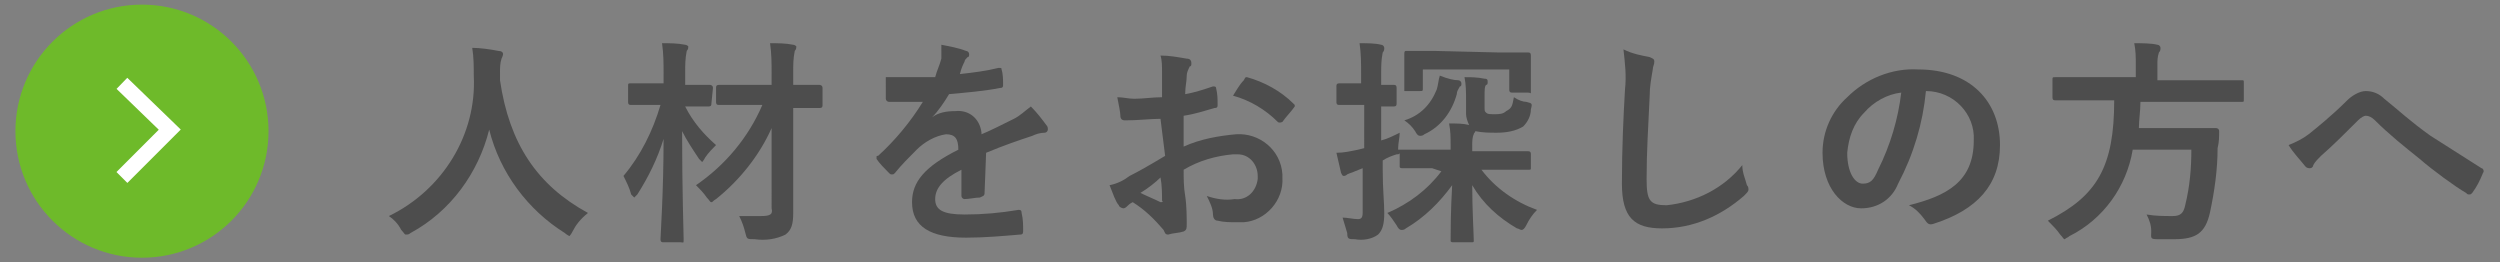 <?xml version="1.0" encoding="utf-8"?>
<!-- Generator: Adobe Illustrator 23.0.6, SVG Export Plug-In . SVG Version: 6.00 Build 0)  -->
<svg version="1.1" id="レイヤー_1" xmlns="http://www.w3.org/2000/svg" xmlns:xlink="http://www.w3.org/1999/xlink" x="0px"
	 y="0px" viewBox="0 0 162 17" style="enable-background:new 0 0 162 17;" xml:space="preserve">
<rect x="0" y="0" width="162" height="17" fill="#808080" stroke="none"/>
<style type="text/css">
	.st0{fill:#4D4D4D;}
	.st1{fill:#6EBA2A;}
	.st2{fill:none;stroke:#FFFFFF;stroke-miterlimit:10;}
</style>
<title>nav_f_3</title>
<g>
	<g id="txt">
		<path class="st0" d="M37.1,15c-0.1,0.2-0.2,0.3-0.2,0.3s-0.2-0.1-0.3-0.2c-2.4-1.5-4.2-3.9-4.9-6.7c-0.7,2.8-2.5,5.3-5.1,6.7
			c-0.1,0.1-0.2,0.1-0.3,0.1c-0.1,0-0.1-0.1-0.3-0.3c-0.2-0.4-0.5-0.7-0.8-0.9c3.5-1.7,5.7-5.3,5.5-9.1c0-0.6,0-1.2-0.1-1.8
			c0.5,0,1.2,0.1,1.7,0.2c0.2,0,0.3,0.1,0.3,0.2c0,0.1-0.1,0.3-0.1,0.3c-0.1,0.3-0.1,0.6-0.1,0.9c0,0.2,0,0.3,0,0.5
			c0.6,4.1,2.4,6.8,5.7,8.6C37.6,14.2,37.3,14.6,37.1,15z"/>
		<path class="st0" d="M46.1,6.7c0,0.1,0,0.2-0.2,0.2s-0.5,0-1.5,0c0.5,1,1.2,1.8,2,2.5c-0.2,0.2-0.5,0.5-0.7,0.8
			c-0.1,0.2-0.2,0.3-0.2,0.3s-0.1-0.1-0.2-0.2c-0.4-0.6-0.8-1.2-1.1-1.8c0,3.8,0.1,6.7,0.1,7s0,0.2-0.2,0.2H43c-0.1,0-0.2,0-0.2-0.2
			S43,12.4,43,9c-0.4,1.3-1,2.5-1.7,3.6c-0.1,0.1-0.2,0.2-0.2,0.2s-0.1-0.1-0.2-0.2c-0.1-0.4-0.3-0.8-0.5-1.2
			c1.1-1.3,1.9-2.9,2.4-4.6h-0.4c-1.1,0-1.4,0-1.5,0s-0.2,0-0.2-0.2v-1c0-0.2,0-0.2,0.2-0.2s0.4,0,1.5,0h0.6V4.8c0-0.7,0-1.3-0.1-2
			c0.5,0,1,0,1.5,0.1c0.1,0,0.2,0.1,0.2,0.1c0,0.1,0,0.2-0.1,0.3c-0.1,0.5-0.1,0.9-0.1,1.4v0.8h0.1c1.1,0,1.5,0,1.5,0s0.2,0,0.2,0.2
			L46.1,6.7z M50,11c0-0.7,0-1.6,0-2.7c-0.8,1.8-2.1,3.4-3.6,4.6c-0.2,0.1-0.2,0.2-0.3,0.2s-0.1-0.1-0.3-0.3
			c-0.2-0.3-0.5-0.6-0.7-0.8c1.9-1.3,3.4-3.1,4.3-5.2h-1c-1.2,0-1.7,0-1.8,0s-0.2,0-0.2-0.2V5.7c0-0.1,0-0.2,0.2-0.2s0.5,0,1.8,0H50
			V4.8c0-0.7,0-1.3-0.1-2c0.5,0,1,0,1.5,0.1c0.1,0,0.2,0.1,0.2,0.1c0,0.1,0,0.2-0.1,0.3c-0.1,0.5-0.1,0.9-0.1,1.4v0.8
			c1.2,0,1.7,0,1.7,0s0.2,0,0.2,0.2v1.1c0,0.1,0,0.2-0.2,0.2s-0.5,0-1.7,0V11c0,1,0,2.1,0,2.8s-0.1,1.1-0.5,1.4
			c-0.6,0.3-1.3,0.4-2,0.3c-0.5,0-0.5,0-0.6-0.4c-0.1-0.4-0.2-0.7-0.4-1.1c0.5,0,0.9,0,1.4,0c0.6,0,0.8-0.1,0.7-0.5L50,11z"/>
		<path class="st0" d="M63.8,12.5c0,0.2-0.1,0.2-0.3,0.3c-0.3,0-0.7,0.1-1,0.1c-0.1,0-0.2-0.1-0.2-0.2c0-0.5,0-1.2,0-1.7
			c-1.2,0.6-1.7,1.2-1.7,1.9s0.5,1,1.9,1c1.2,0,2.3-0.1,3.5-0.3c0.1,0,0.2,0,0.2,0.2c0.1,0.4,0.1,0.8,0.1,1.1c0,0.2,0,0.3-0.2,0.3
			c-1.2,0.1-2.3,0.2-3.5,0.2c-2.3,0-3.5-0.7-3.5-2.3c0-1.3,0.8-2.3,3-3.4c0-0.7-0.2-1-0.8-1c-0.7,0.1-1.4,0.5-1.9,1
			c-0.5,0.5-1,1-1.4,1.5c-0.1,0.1-0.1,0.1-0.2,0.1c-0.1,0-0.1,0-0.2-0.1c-0.3-0.3-0.6-0.6-0.8-0.9c0,0,0-0.1,0-0.1
			c0-0.1,0-0.1,0.1-0.1c1.1-1,2.1-2.2,2.9-3.5c-0.7,0-1.4,0-2.2,0c-0.1,0-0.2-0.1-0.2-0.2S57.4,5.4,57.4,5C58.4,5,59.5,5,60.6,5
			c0.1-0.4,0.3-0.8,0.4-1.2C61,3.5,61,3.2,61,2.9c0.5,0.1,1.1,0.2,1.6,0.4c0.1,0,0.2,0.1,0.2,0.2c0,0.1,0,0.2-0.1,0.2
			c-0.1,0.1-0.2,0.2-0.2,0.3c-0.1,0.2-0.2,0.4-0.3,0.8c0.9-0.1,1.7-0.2,2.5-0.4c0.2,0,0.2,0,0.2,0.1c0.1,0.3,0.1,0.7,0.1,1
			c0,0.1,0,0.2-0.2,0.2c-1,0.2-2.2,0.3-3.3,0.4c-0.3,0.5-0.7,1.1-1.1,1.5l0,0c0.4-0.3,0.9-0.4,1.5-0.4c0.9-0.1,1.6,0.5,1.7,1.4
			c0,0,0,0.1,0,0.1c0.5-0.2,1.3-0.6,2.1-1c0.4-0.2,0.7-0.5,1.1-0.8c0.4,0.4,0.7,0.8,1,1.2c0.1,0.1,0.1,0.2,0.1,0.3
			c0,0.1-0.1,0.2-0.2,0.2c-0.3,0-0.6,0.1-0.8,0.2c-0.9,0.3-1.8,0.6-3,1.1L63.8,12.5z"/>
		<path class="st0" d="M75.2,7.7c-0.7,0-1.4,0.1-2.3,0.1c-0.2,0-0.3-0.1-0.3-0.3s-0.1-0.7-0.2-1.2c0.4,0,0.7,0.1,1.1,0.1
			c0.6,0,1.2-0.1,1.8-0.1c0-0.5,0-1,0-1.6c0-0.4,0-0.8-0.1-1.1c0.6,0,1.1,0.1,1.7,0.2c0.2,0,0.3,0.1,0.3,0.3c0,0.1,0,0.2-0.1,0.2
			c-0.1,0.2-0.2,0.4-0.2,0.6c0,0.4-0.1,0.7-0.1,1.2c0.6-0.1,1.2-0.3,1.8-0.5c0.1,0,0.2,0,0.2,0.1c0.1,0.4,0.1,0.7,0.1,1.1
			c0,0.1,0,0.2-0.2,0.2c-0.7,0.2-1.3,0.4-2,0.5c0,0.7,0,1.4,0,2c1.1-0.5,2.3-0.7,3.4-0.8c1.5-0.1,2.9,1,3,2.6c0,0.1,0,0.2,0,0.2
			c0.1,1.5-1.1,2.8-2.5,2.9c-0.2,0-0.3,0-0.5,0c-0.4,0-0.8,0-1.2-0.1c-0.2,0-0.3-0.2-0.3-0.4c0-0.4-0.2-0.8-0.4-1.2
			c0.6,0.2,1.2,0.3,1.8,0.2c0.8,0.1,1.4-0.5,1.5-1.3c0-0.1,0-0.1,0-0.2c0-0.7-0.5-1.4-1.3-1.4c-0.1,0-0.2,0-0.3,0
			c-1.1,0.1-2.2,0.4-3.2,1c0,0.6,0,1.1,0.1,1.7s0.1,1.5,0.1,1.8s0,0.4-0.2,0.5c-0.3,0.1-0.7,0.1-1,0.2c-0.2,0-0.2-0.1-0.3-0.3
			c-0.6-0.7-1.2-1.3-2-1.8c-0.2,0.1-0.3,0.2-0.4,0.3c-0.1,0.1-0.2,0.1-0.2,0.1c-0.1,0-0.3-0.1-0.3-0.2c-0.2-0.2-0.4-0.8-0.6-1.3
			c0.5-0.1,0.9-0.3,1.3-0.6c0.6-0.3,1.3-0.7,2.3-1.3L75.2,7.7z M73.9,12.5c0.4,0.2,0.9,0.4,1.3,0.6c0.1,0,0.2,0,0.1-0.1
			c0-0.4,0-1-0.1-1.5C74.9,11.8,74.4,12.2,73.9,12.5z M80.6,5.2C80.7,5,80.7,5,80.8,5c1.1,0.3,2.2,0.9,3,1.7
			c0.1,0.1,0.1,0.1,0.1,0.1c0,0,0,0.1,0,0.1c-0.2,0.3-0.6,0.7-0.8,1c0,0-0.2,0.1-0.3,0c-0.8-0.8-1.8-1.4-2.9-1.7
			C80.1,5.9,80.3,5.5,80.6,5.2z"/>
		<path class="st0" d="M92.8,10.9c-1.4,0-1.8,0-1.9,0s-0.2,0-0.2-0.1V9.9c0,0.1-0.1,0.1-0.2,0.1c-0.3,0.1-0.6,0.2-0.9,0.4v0.6
			c0,1.3,0.1,2.1,0.1,2.8s-0.1,1.1-0.4,1.4c-0.4,0.3-1,0.4-1.5,0.3c-0.4,0-0.5,0-0.5-0.4c-0.1-0.3-0.2-0.7-0.3-1
			c0.3,0,0.7,0.1,1,0.1c0.2,0,0.3-0.1,0.3-0.4v-2.9l-0.5,0.2c-0.2,0.1-0.3,0.1-0.5,0.2c-0.1,0.1-0.2,0.1-0.2,0.1
			c-0.1,0-0.1,0-0.2-0.2c-0.1-0.4-0.2-0.9-0.3-1.3c0.5,0,0.9-0.1,1.4-0.2l0.4-0.1V6.8H88c-0.9,0-1.1,0-1.2,0s-0.2,0-0.2-0.2v-1
			c0-0.1,0-0.2,0.2-0.2s0.3,0,1.2,0h0.2V4.8c0-0.7,0-1.3-0.1-2c0.5,0,1,0,1.4,0.1c0.1,0,0.2,0.1,0.2,0.2c0,0.1,0,0.2-0.1,0.3
			c-0.1,0.5-0.1,0.9-0.1,1.4v0.7c0.5,0,0.7,0,0.8,0s0.2,0,0.2,0.2v1c0,0.1,0,0.2-0.2,0.2h-0.8v2.2c0.4-0.1,0.8-0.3,1.2-0.5
			c0,0.3-0.1,0.7-0.1,1v0.1c0,0,0.1,0,0.1,0c0.1,0,0.6,0,1.9,0h1.4V9.4c0-0.5,0-0.9-0.1-1.4c0.5,0,0.9,0,1.3,0.1
			c-0.1-0.2-0.2-0.5-0.2-0.7V6.5c0-0.5,0-1-0.1-1.5c0.4,0,0.8,0,1.3,0.1c0.2,0,0.2,0.1,0.2,0.2c0,0.1,0,0.2-0.1,0.2
			c-0.1,0.1-0.1,0.3-0.1,0.8v0.6c0,0.3,0,0.3,0.1,0.4s0.2,0.1,0.6,0.1c0.2,0,0.5,0,0.7-0.2C98,7,98,6.8,98.1,6.3
			c0.3,0.2,0.6,0.3,0.8,0.3c0.4,0.1,0.4,0.1,0.3,0.5c0,0.4-0.2,0.8-0.5,1.1c-0.5,0.3-1.1,0.4-1.7,0.4c-0.5,0-0.9,0-1.4-0.1
			c0,0.1-0.1,0.1-0.1,0.2c-0.1,0.2-0.1,0.5-0.1,0.7v0.4h1.7c1.3,0,1.8,0,1.9,0s0.2,0,0.2,0.2v0.9c0,0.1,0,0.1-0.2,0.1s-0.6,0-1.9,0
			h-1.1c0.9,1.2,2.2,2.1,3.6,2.6c-0.3,0.3-0.5,0.6-0.7,1c-0.1,0.2-0.2,0.3-0.3,0.3c-0.1,0-0.2-0.1-0.3-0.1c-1.2-0.7-2.2-1.6-2.9-2.8
			c0,1.6,0.1,3.2,0.1,3.6c0,0.1,0,0.1-0.2,0.1h-1.1c-0.1,0-0.2,0-0.2-0.1c0-0.4,0-1.9,0.1-3.6c-0.8,1.1-1.8,2.1-3,2.8
			c-0.1,0.1-0.2,0.1-0.3,0.1c-0.1,0-0.2-0.1-0.3-0.3c-0.2-0.3-0.4-0.6-0.6-0.8c1.4-0.6,2.6-1.5,3.5-2.7L92.8,10.9z M97.1,3.4
			c1.4,0,1.8,0,1.9,0s0.2,0,0.2,0.2s0,0.3,0,0.6v0.5c0,1,0,1.2,0,1.3S99.2,6,99,6h-1c-0.1,0-0.2,0-0.2-0.2V4.5h-5.6v1.2
			c0,0.2,0,0.2-0.2,0.2h-1C91,6,91,6,91,5.8s0-0.2,0-1.3V4.2c0-0.4,0-0.6,0-0.7s0-0.2,0.1-0.2s0.6,0,1.9,0L97.1,3.4z M94.5,5.2
			c0.1,0,0.2,0.1,0.2,0.2c0,0.1,0,0.2-0.1,0.2c-0.1,0.2-0.2,0.3-0.2,0.5c-0.3,1.1-1,2.1-2.1,2.6c-0.1,0.1-0.2,0.1-0.3,0.1
			c-0.1,0-0.2-0.1-0.3-0.3c-0.2-0.3-0.4-0.5-0.7-0.7c1-0.3,1.7-1,2.1-2c0.1-0.3,0.1-0.6,0.2-0.9C93.8,5.1,94.2,5.2,94.5,5.2z"/>
		<path class="st0" d="M106.9,3.7c0.2,0.1,0.3,0.1,0.3,0.3c0,0.2-0.1,0.3-0.1,0.5c-0.1,0.6-0.2,1.1-0.2,1.7
			c-0.1,2.2-0.2,3.6-0.2,5.4c0,1.4,0.2,1.7,1.3,1.7c1.9-0.2,3.7-1.1,4.9-2.6c0,0.5,0.2,0.9,0.3,1.3c0.1,0.1,0.1,0.2,0.1,0.3
			c0,0.1-0.1,0.2-0.3,0.4c-1.5,1.3-3.3,2.1-5.3,2.1c-1.8,0-2.6-0.7-2.6-2.9c0-2.3,0.1-4.4,0.2-6.1c0.1-0.9,0-1.7-0.1-2.6
			C105.8,3.5,106.4,3.6,106.9,3.7z"/>
		<path class="st0" d="M124.8,5.9c-0.2,2.1-0.8,4.1-1.8,6c-0.4,1-1.3,1.6-2.4,1.6c-1.2,0-2.5-1.3-2.5-3.6c0-1.4,0.6-2.7,1.6-3.6
			c1.2-1.2,2.9-1.9,4.6-1.8c3.4,0,5.3,2.1,5.3,4.9c0,2.6-1.5,4.2-4.3,5.1c-0.3,0.1-0.4,0-0.6-0.3c-0.3-0.4-0.6-0.7-1-0.9
			c2.4-0.6,4.2-1.5,4.2-4.2C128,7.4,126.6,5.9,124.8,5.9C124.8,5.9,124.8,5.9,124.8,5.9L124.8,5.9z M120.8,7.3
			c-0.7,0.7-1,1.6-1.1,2.6c0,1.3,0.5,2,1,2s0.7-0.2,1-0.9c0.8-1.6,1.3-3.3,1.5-5C122.3,6.1,121.4,6.6,120.8,7.3L120.8,7.3z"/>
		<path class="st0" d="M135,6.5c-1.2,0-1.7,0-1.8,0s-0.2,0-0.2-0.2V5.2c0-0.2,0-0.2,0.2-0.2s0.5,0,1.8,0h3.4V4.2
			c0-0.5,0-0.9-0.1-1.4c0.5,0,1.1,0,1.5,0.1c0.1,0,0.2,0.1,0.2,0.2c0,0.1,0,0.2-0.1,0.3c-0.1,0.3-0.1,0.5-0.1,0.8v1h3.7
			c1.3,0,1.7,0,1.8,0s0.1,0,0.1,0.2v1c0,0.2,0,0.2-0.1,0.2s-0.5,0-1.8,0h-4.8c0,0.6-0.1,1.2-0.1,1.7h3.4c1.2,0,1.6,0,1.6,0
			s0.2,0,0.2,0.2c0,0.4,0,0.7-0.1,1.1c0,1.4-0.2,2.8-0.5,4.2c-0.3,1.3-0.9,1.7-2.3,1.7c-0.2,0-0.6,0-1.1,0s-0.4-0.1-0.4-0.5
			c0-0.4-0.1-0.7-0.3-1.1c0.6,0.1,1.1,0.1,1.7,0.1c0.5,0,0.7-0.2,0.8-0.7c0.3-1.2,0.4-2.4,0.4-3.6h-3.8c-0.4,2.4-1.9,4.5-4.1,5.6
			c-0.1,0.1-0.2,0.1-0.3,0.2c-0.1,0-0.1-0.1-0.3-0.3c-0.2-0.3-0.5-0.6-0.8-0.9c3.2-1.6,4.3-3.5,4.3-7.8L135,6.5z"/>
		<path class="st0" d="M149.6,8.7c0.5-0.4,1.5-1.2,2.5-2.2c0.3-0.3,0.8-0.6,1.2-0.6c0.5,0,0.9,0.2,1.2,0.5c1,0.8,1.6,1.4,3,2.4
			c1.1,0.7,2.2,1.4,3.3,2.1c0.1,0,0.2,0.2,0.1,0.3c-0.2,0.5-0.4,0.9-0.7,1.3c-0.1,0.1-0.1,0.1-0.2,0.1c-0.1,0-0.1,0-0.2-0.1
			c-0.7-0.4-2.2-1.5-3-2.2c-1-0.8-2-1.6-2.9-2.5c-0.2-0.2-0.4-0.3-0.6-0.3c-0.1,0-0.3,0.1-0.5,0.3c-0.7,0.7-1.7,1.7-2.4,2.3
			c-0.2,0.2-0.4,0.4-0.5,0.6c0,0.1-0.1,0.2-0.2,0.2c-0.1,0-0.2,0-0.3-0.1c-0.4-0.5-0.8-0.9-1.1-1.4C148.8,9.2,149.2,9,149.6,8.7z"/>
		<circle class="st1" cx="9.2" cy="8.5" r="8.2"/>
		<polyline class="st2" points="7.9,5.4 11,8.4 7.9,11.5 		"/>
	</g>
</g>
</svg>
